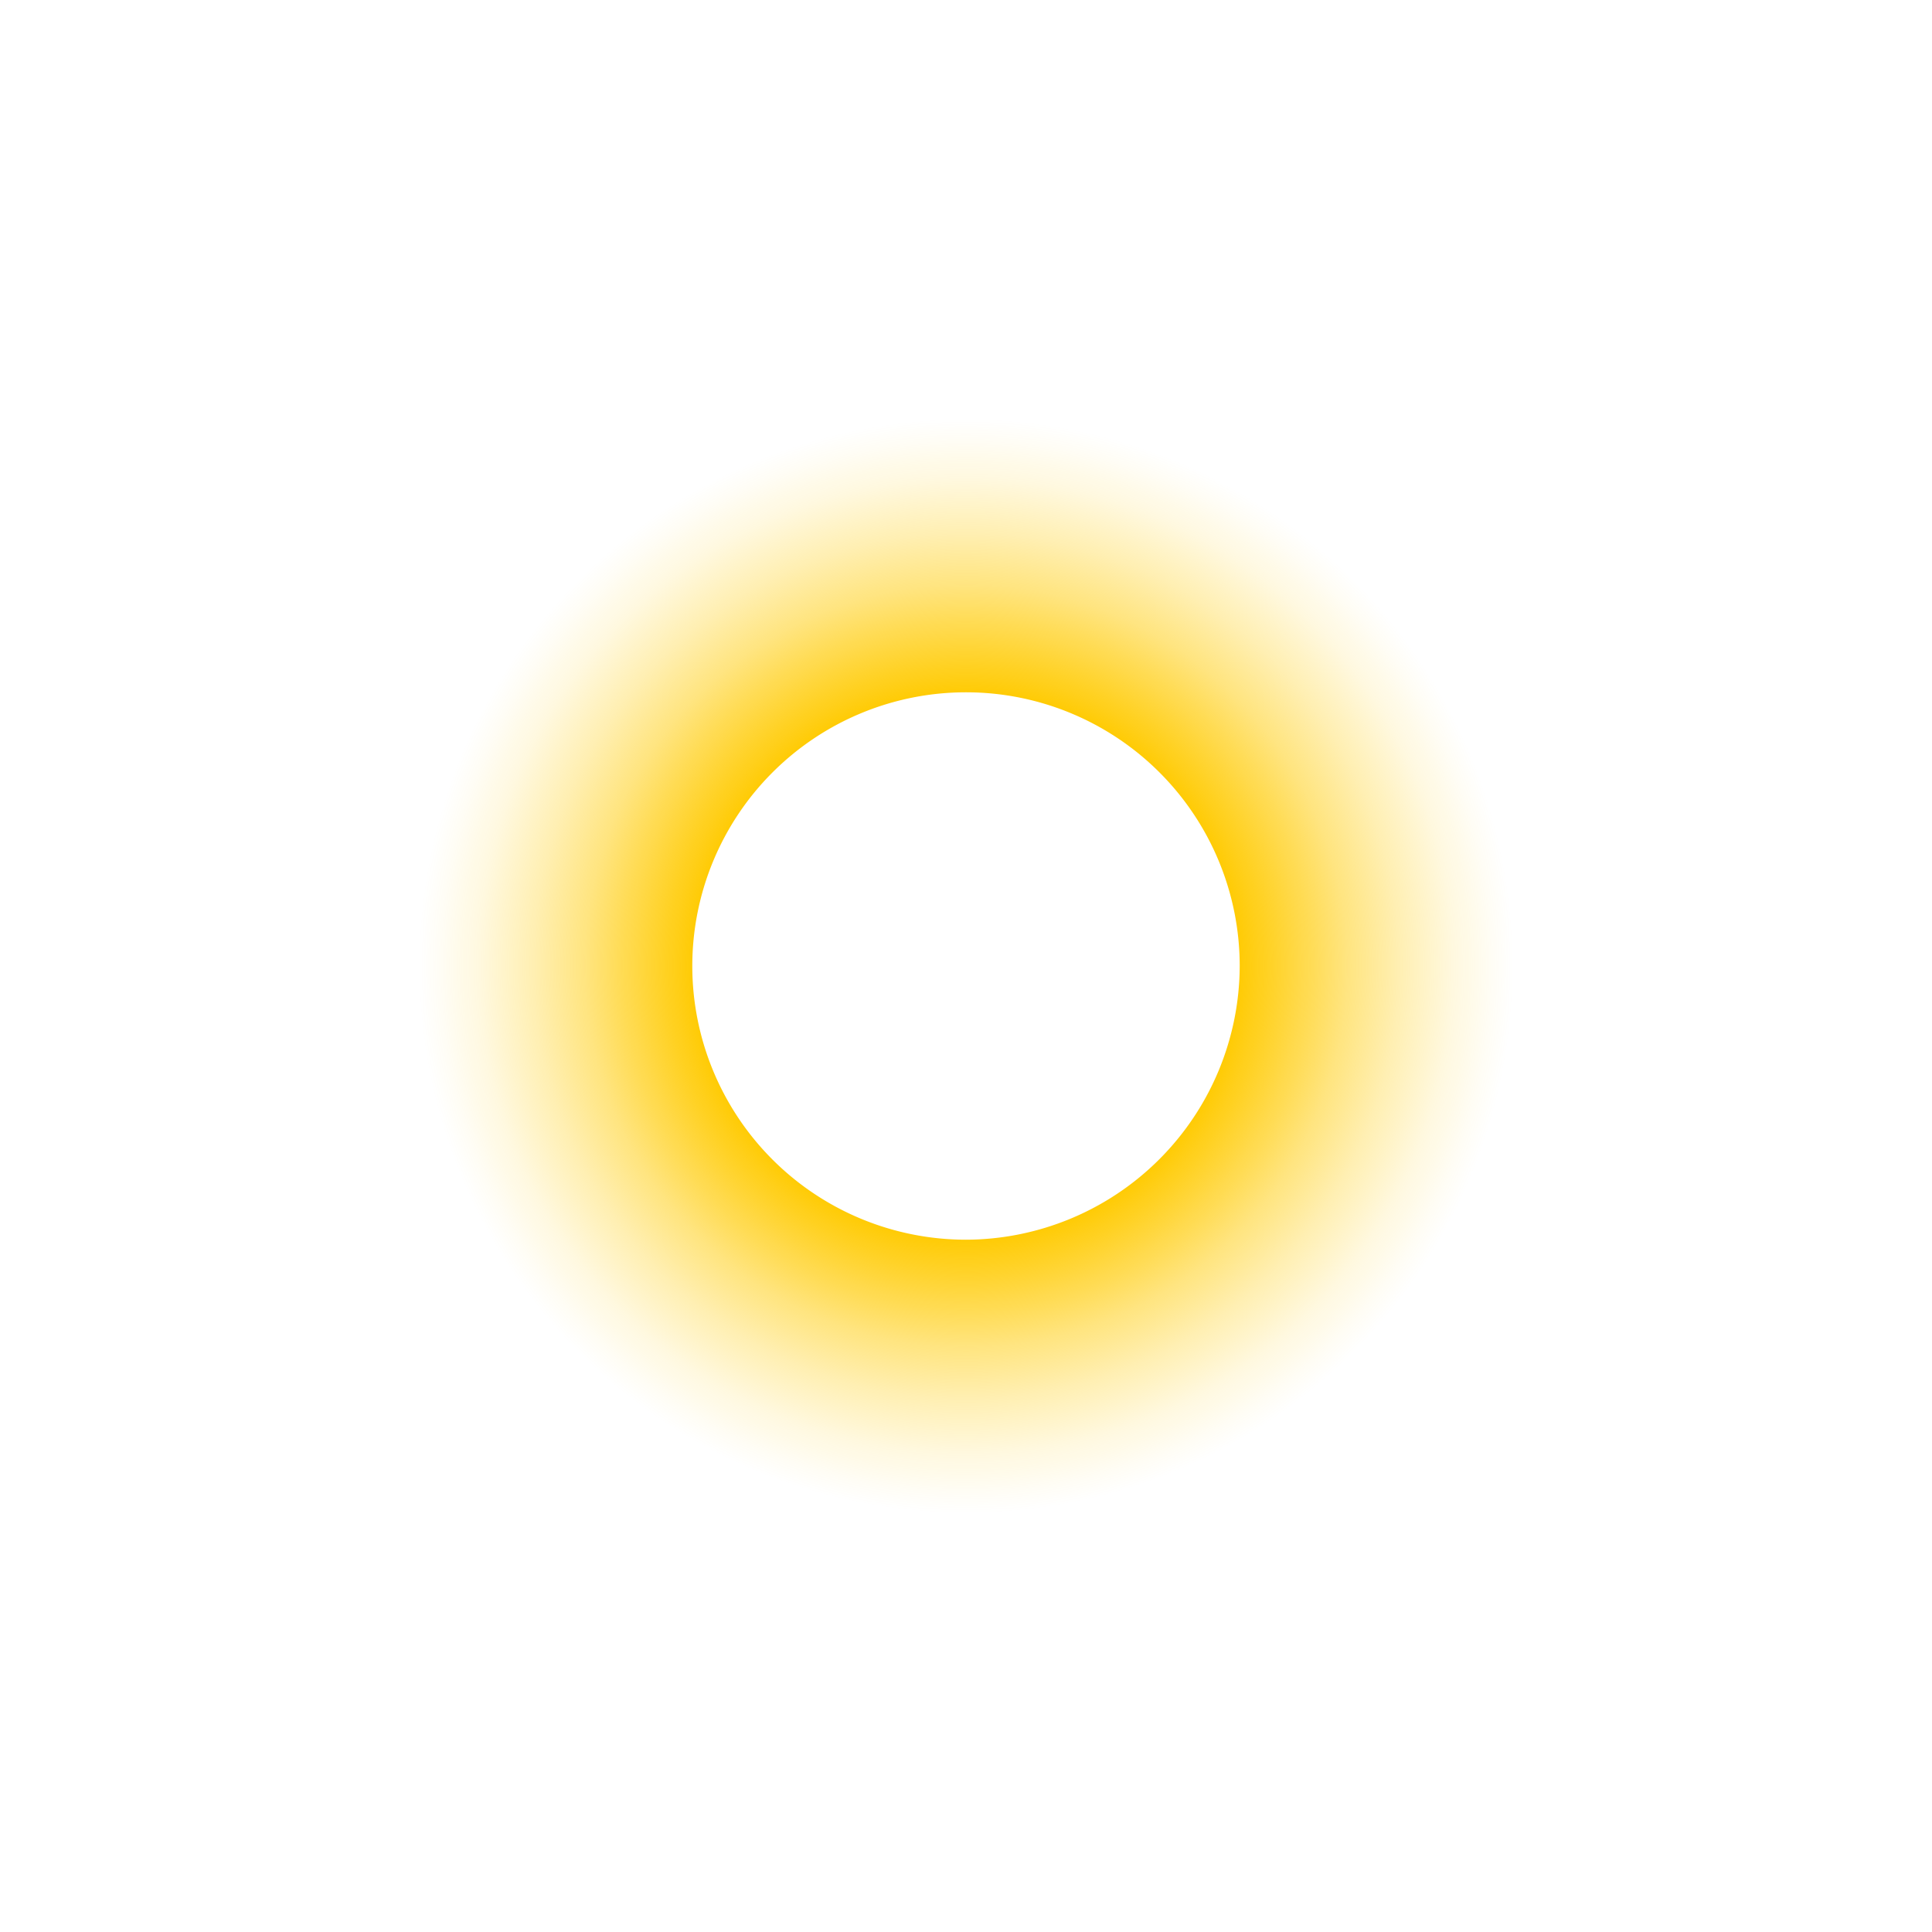 <svg xmlns="http://www.w3.org/2000/svg" xmlns:xlink="http://www.w3.org/1999/xlink" viewBox="0 0 300 300">
  <defs>
    <radialGradient id="a" cx="150" cy="329.263" r="85" gradientTransform="translate(0 -179.263)" gradientUnits="userSpaceOnUse">
      <stop offset="0" stop-color="#ffcb05"/>
      <stop offset="0.5" stop-color="#ffcb05"/>
      <stop offset="0.59" stop-color="#ffcb05" stop-opacity="0.78"/>
      <stop offset="0.7" stop-color="#ffcb05" stop-opacity="0.5"/>
      <stop offset="0.8" stop-color="#ffcb05" stop-opacity="0.29"/>
      <stop offset="0.89" stop-color="#ffcb05" stop-opacity="0.13"/>
      <stop offset="0.96" stop-color="#ffcb05" stop-opacity="0.04"/>
      <stop offset="1" stop-color="#ffcb05" stop-opacity="0"/>
    </radialGradient>
  </defs>
  <path d="M150,65a85,85,0,1,0,85,85A84.796,84.796,0,0,0,150,65Zm0,127.5A42.5,42.5,0,1,1,192.5,150,42.625,42.625,0,0,1,150,192.5Z" fill="url(#a)"/>
</svg>
